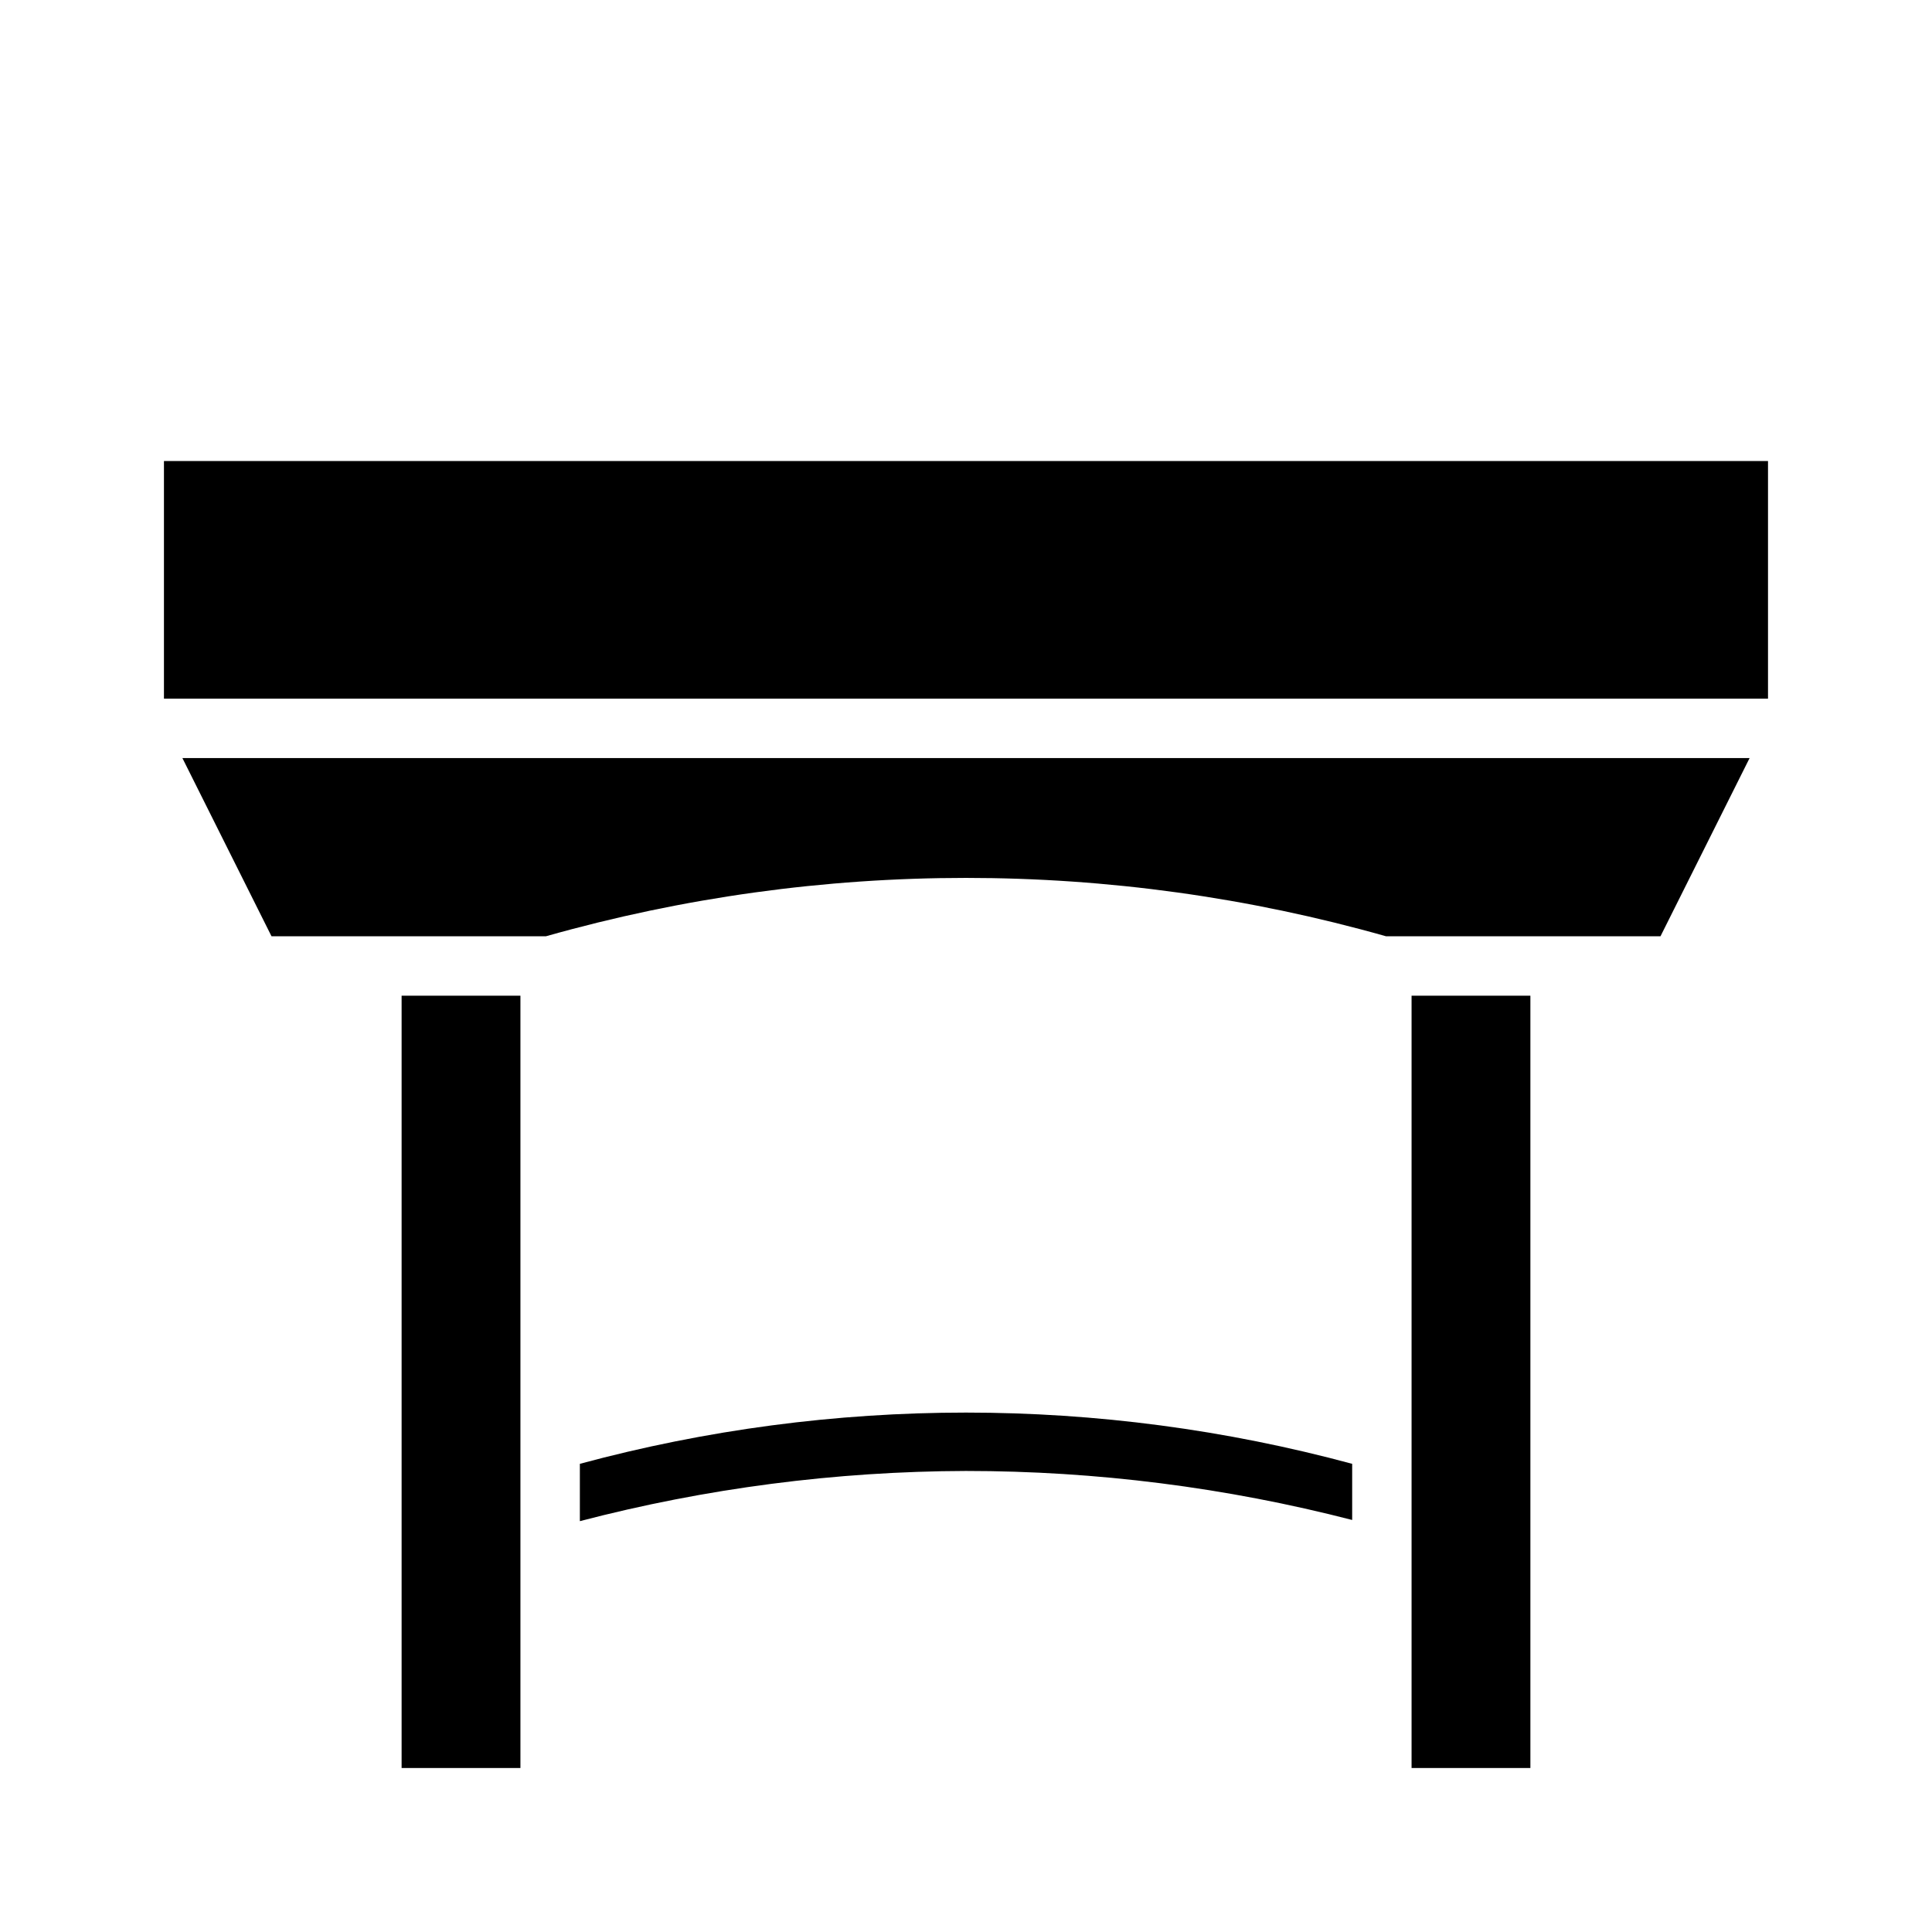 <?xml version="1.0" encoding="UTF-8"?>
<!-- Uploaded to: ICON Repo, www.svgrepo.com, Generator: ICON Repo Mixer Tools -->
<svg fill="#000000" width="800px" height="800px" version="1.1" viewBox="144 144 512 512" xmlns="http://www.w3.org/2000/svg">
 <g>
  <path d="m250.43 612.54h31.488v-204.67h-31.488z"/>
  <path d="m518.08 612.54h31.488v-204.67h-31.488z"/>
  <path d="m187.45 329.15h425.09v-62.973h-425.09z"/>
  <path d="m511.31 392.12h72.738l23.617-47.23h-415.33l23.617 47.23h72.738-0.004c72.773-20.621 149.85-20.621 222.62 0z"/>
  <path d="m400 533.82c34.523 0 68.906 4.363 102.34 12.988v-14.879c-67.023-18.105-137.65-18.105-204.67 0v15.191c33.414-8.727 67.797-13.199 102.34-13.301z"/>
 </g>
</svg>